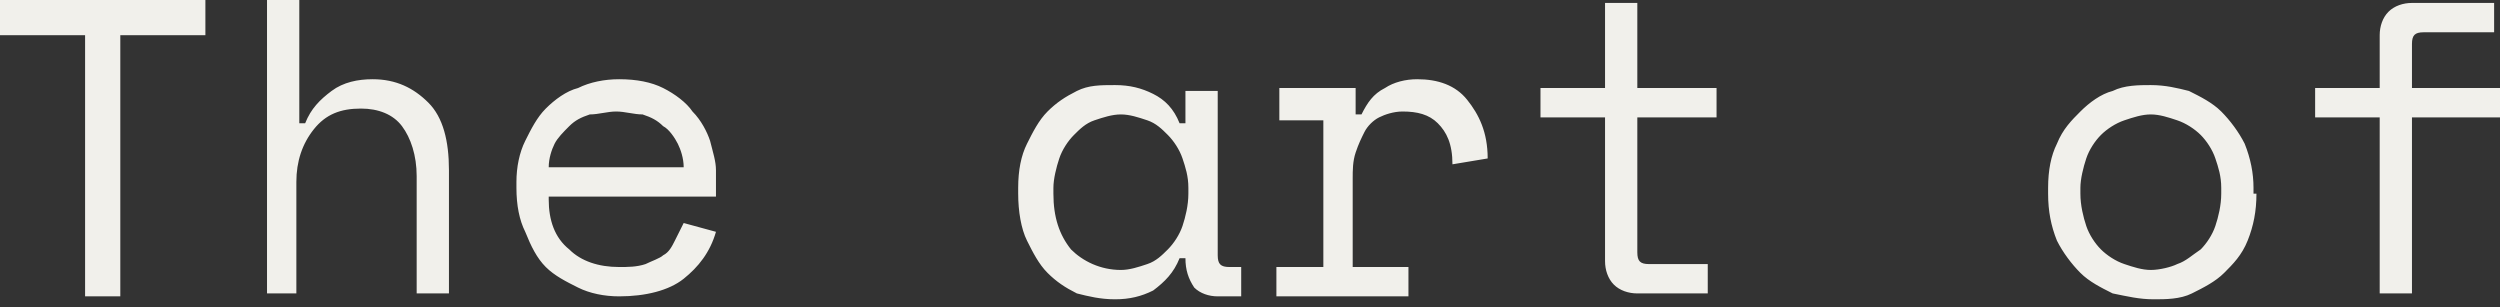 <?xml version="1.0" encoding="UTF-8"?> <svg xmlns="http://www.w3.org/2000/svg" width="171" height="21" viewBox="0 0 171 21" fill="none"><rect x="0" y="0" width="171" height="21" fill="#333333" stroke="none"/> <path d="M158.355 6.021H162.771V2.408C162.771 1.806 162.971 1.204 163.373 0.803C163.774 0.401 164.376 0.201 164.978 0.201H170.598V2.208H165.781C165.179 2.208 164.978 2.408 164.978 3.011V6.021H171V8.028H164.978V20.07H162.771V8.028H158.355V6.021ZM147.116 18.465C147.718 18.465 148.521 18.264 148.922 18.063C149.524 17.863 149.926 17.461 150.528 17.06C150.929 16.658 151.331 16.056 151.531 15.454C151.732 14.852 151.933 14.049 151.933 13.246V12.845C151.933 12.042 151.732 11.44 151.531 10.838C151.331 10.236 150.929 9.634 150.528 9.232C150.126 8.831 149.524 8.43 148.922 8.229C148.32 8.028 147.718 7.827 147.116 7.827C146.514 7.827 145.912 8.028 145.309 8.229C144.707 8.43 144.105 8.831 143.704 9.232C143.302 9.634 142.901 10.236 142.7 10.838C142.5 11.44 142.299 12.243 142.299 12.845V13.246C142.299 14.049 142.5 14.852 142.7 15.454C142.901 16.056 143.302 16.658 143.704 17.06C144.105 17.461 144.707 17.863 145.309 18.063C145.912 18.264 146.514 18.465 147.116 18.465ZM154.341 13.246C154.341 14.451 154.14 15.454 153.739 16.458C153.338 17.461 152.736 18.063 152.133 18.665C151.531 19.267 150.728 19.669 149.926 20.07C149.123 20.472 148.119 20.472 147.317 20.472C146.313 20.472 145.51 20.271 144.507 20.07C143.704 19.669 142.901 19.267 142.299 18.665C141.697 18.063 141.095 17.261 140.693 16.458C140.292 15.454 140.091 14.451 140.091 13.246V12.845C140.091 11.641 140.292 10.637 140.693 9.834C141.095 8.831 141.697 8.229 142.299 7.627C142.901 7.025 143.704 6.423 144.507 6.222C145.309 5.82 146.313 5.82 147.116 5.82C148.119 5.82 148.922 6.021 149.725 6.222C150.528 6.623 151.331 7.025 151.933 7.627C152.535 8.229 153.137 9.032 153.538 9.834C153.94 10.838 154.14 11.841 154.14 12.845V13.246H154.341ZM105.369 6.021H109.785V0.201H111.993V6.021H117.412V8.028H111.993V17.261C111.993 17.863 112.193 18.063 112.795 18.063H116.81V20.07H111.993C111.391 20.07 110.788 19.87 110.387 19.468C109.986 19.067 109.785 18.465 109.785 17.863V8.028H105.369V6.021ZM87.507 6.021H92.725V7.827H93.126C93.528 7.025 93.929 6.423 94.732 6.021C95.334 5.62 96.137 5.419 96.94 5.419C98.345 5.419 99.549 5.82 100.352 6.824C101.155 7.827 101.757 9.032 101.757 10.838L99.348 11.239C99.348 9.834 98.947 9.032 98.345 8.43C97.743 7.827 96.94 7.627 95.936 7.627C95.334 7.627 94.732 7.827 94.331 8.028C93.929 8.229 93.528 8.63 93.327 9.032C93.126 9.433 92.926 9.834 92.725 10.437C92.524 11.039 92.524 11.641 92.524 12.243V18.264H96.338V20.271H87.306V18.264H90.517V8.229H87.507V6.021ZM76.669 18.465C77.271 18.465 77.873 18.264 78.475 18.063C79.077 17.863 79.479 17.461 79.88 17.06C80.281 16.658 80.683 16.056 80.884 15.454C81.084 14.852 81.285 14.049 81.285 13.246V12.845C81.285 12.042 81.084 11.44 80.884 10.838C80.683 10.236 80.281 9.634 79.88 9.232C79.479 8.831 79.077 8.43 78.475 8.229C77.873 8.028 77.271 7.827 76.669 7.827C76.067 7.827 75.465 8.028 74.862 8.229C74.26 8.43 73.859 8.831 73.458 9.232C73.056 9.634 72.655 10.236 72.454 10.838C72.253 11.44 72.053 12.243 72.053 12.845V13.246C72.053 14.852 72.454 16.056 73.257 17.06C74.06 17.863 75.264 18.465 76.669 18.465ZM81.084 17.662H80.683C80.281 18.665 79.679 19.267 78.877 19.87C78.074 20.271 77.271 20.472 76.267 20.472C75.264 20.472 74.461 20.271 73.658 20.07C72.856 19.669 72.253 19.267 71.651 18.665C71.049 18.063 70.648 17.261 70.246 16.458C69.845 15.655 69.644 14.451 69.644 13.246V12.845C69.644 11.641 69.845 10.637 70.246 9.834C70.648 9.032 71.049 8.229 71.651 7.627C72.253 7.025 72.856 6.623 73.658 6.222C74.461 5.82 75.264 5.82 76.267 5.82C77.271 5.82 78.074 6.021 78.877 6.423C79.679 6.824 80.281 7.426 80.683 8.43H81.084V6.222H83.292V17.461C83.292 18.063 83.493 18.264 84.095 18.264H84.898V20.271H83.292C82.69 20.271 82.088 20.07 81.686 19.669C81.285 19.067 81.084 18.465 81.084 17.662ZM42.148 7.627C41.546 7.627 40.944 7.827 40.341 7.827C39.739 8.028 39.338 8.229 38.937 8.63C38.535 9.032 38.134 9.433 37.933 9.834C37.732 10.236 37.532 10.838 37.532 11.44H46.764C46.764 10.838 46.563 10.236 46.363 9.834C46.162 9.433 45.76 8.831 45.359 8.63C44.958 8.229 44.556 8.028 43.954 7.827C43.352 7.827 42.75 7.627 42.148 7.627ZM37.532 13.648C37.532 15.053 37.933 16.257 38.937 17.06C39.739 17.863 40.944 18.264 42.349 18.264C42.951 18.264 43.553 18.264 44.155 18.063C44.556 17.863 45.158 17.662 45.359 17.461C45.76 17.261 45.961 16.859 46.162 16.458C46.363 16.056 46.563 15.655 46.764 15.254L48.972 15.856C48.57 17.261 47.767 18.264 46.764 19.067C45.76 19.87 44.155 20.271 42.349 20.271C41.345 20.271 40.341 20.07 39.539 19.669C38.736 19.267 37.933 18.866 37.331 18.264C36.729 17.662 36.327 16.859 35.926 15.856C35.525 15.053 35.324 14.049 35.324 12.845V12.444C35.324 11.44 35.525 10.437 35.926 9.634C36.327 8.831 36.729 8.028 37.331 7.426C37.933 6.824 38.736 6.222 39.539 6.021C40.341 5.62 41.345 5.419 42.349 5.419C43.553 5.419 44.556 5.62 45.359 6.021C46.162 6.423 46.965 7.025 47.366 7.627C47.968 8.229 48.37 9.032 48.57 9.634C48.771 10.437 48.972 11.039 48.972 11.641V13.447H37.532V13.648ZM20.472 20.07H18.264V0H20.472V8.43H20.873C21.275 7.426 21.877 6.824 22.68 6.222C23.482 5.62 24.486 5.419 25.489 5.419C27.095 5.419 28.299 6.021 29.303 7.025C30.306 8.028 30.708 9.634 30.708 11.641V20.07H28.5V12.042C28.5 10.637 28.099 9.433 27.496 8.63C26.894 7.827 25.891 7.426 24.687 7.426C23.282 7.426 22.278 7.827 21.475 8.831C20.672 9.834 20.271 11.039 20.271 12.444V20.07H20.472ZM0 0H14.049V2.408H8.229V20.271H5.82V2.408H0V0Z" fill="#F1F0EB"></path> </svg> 